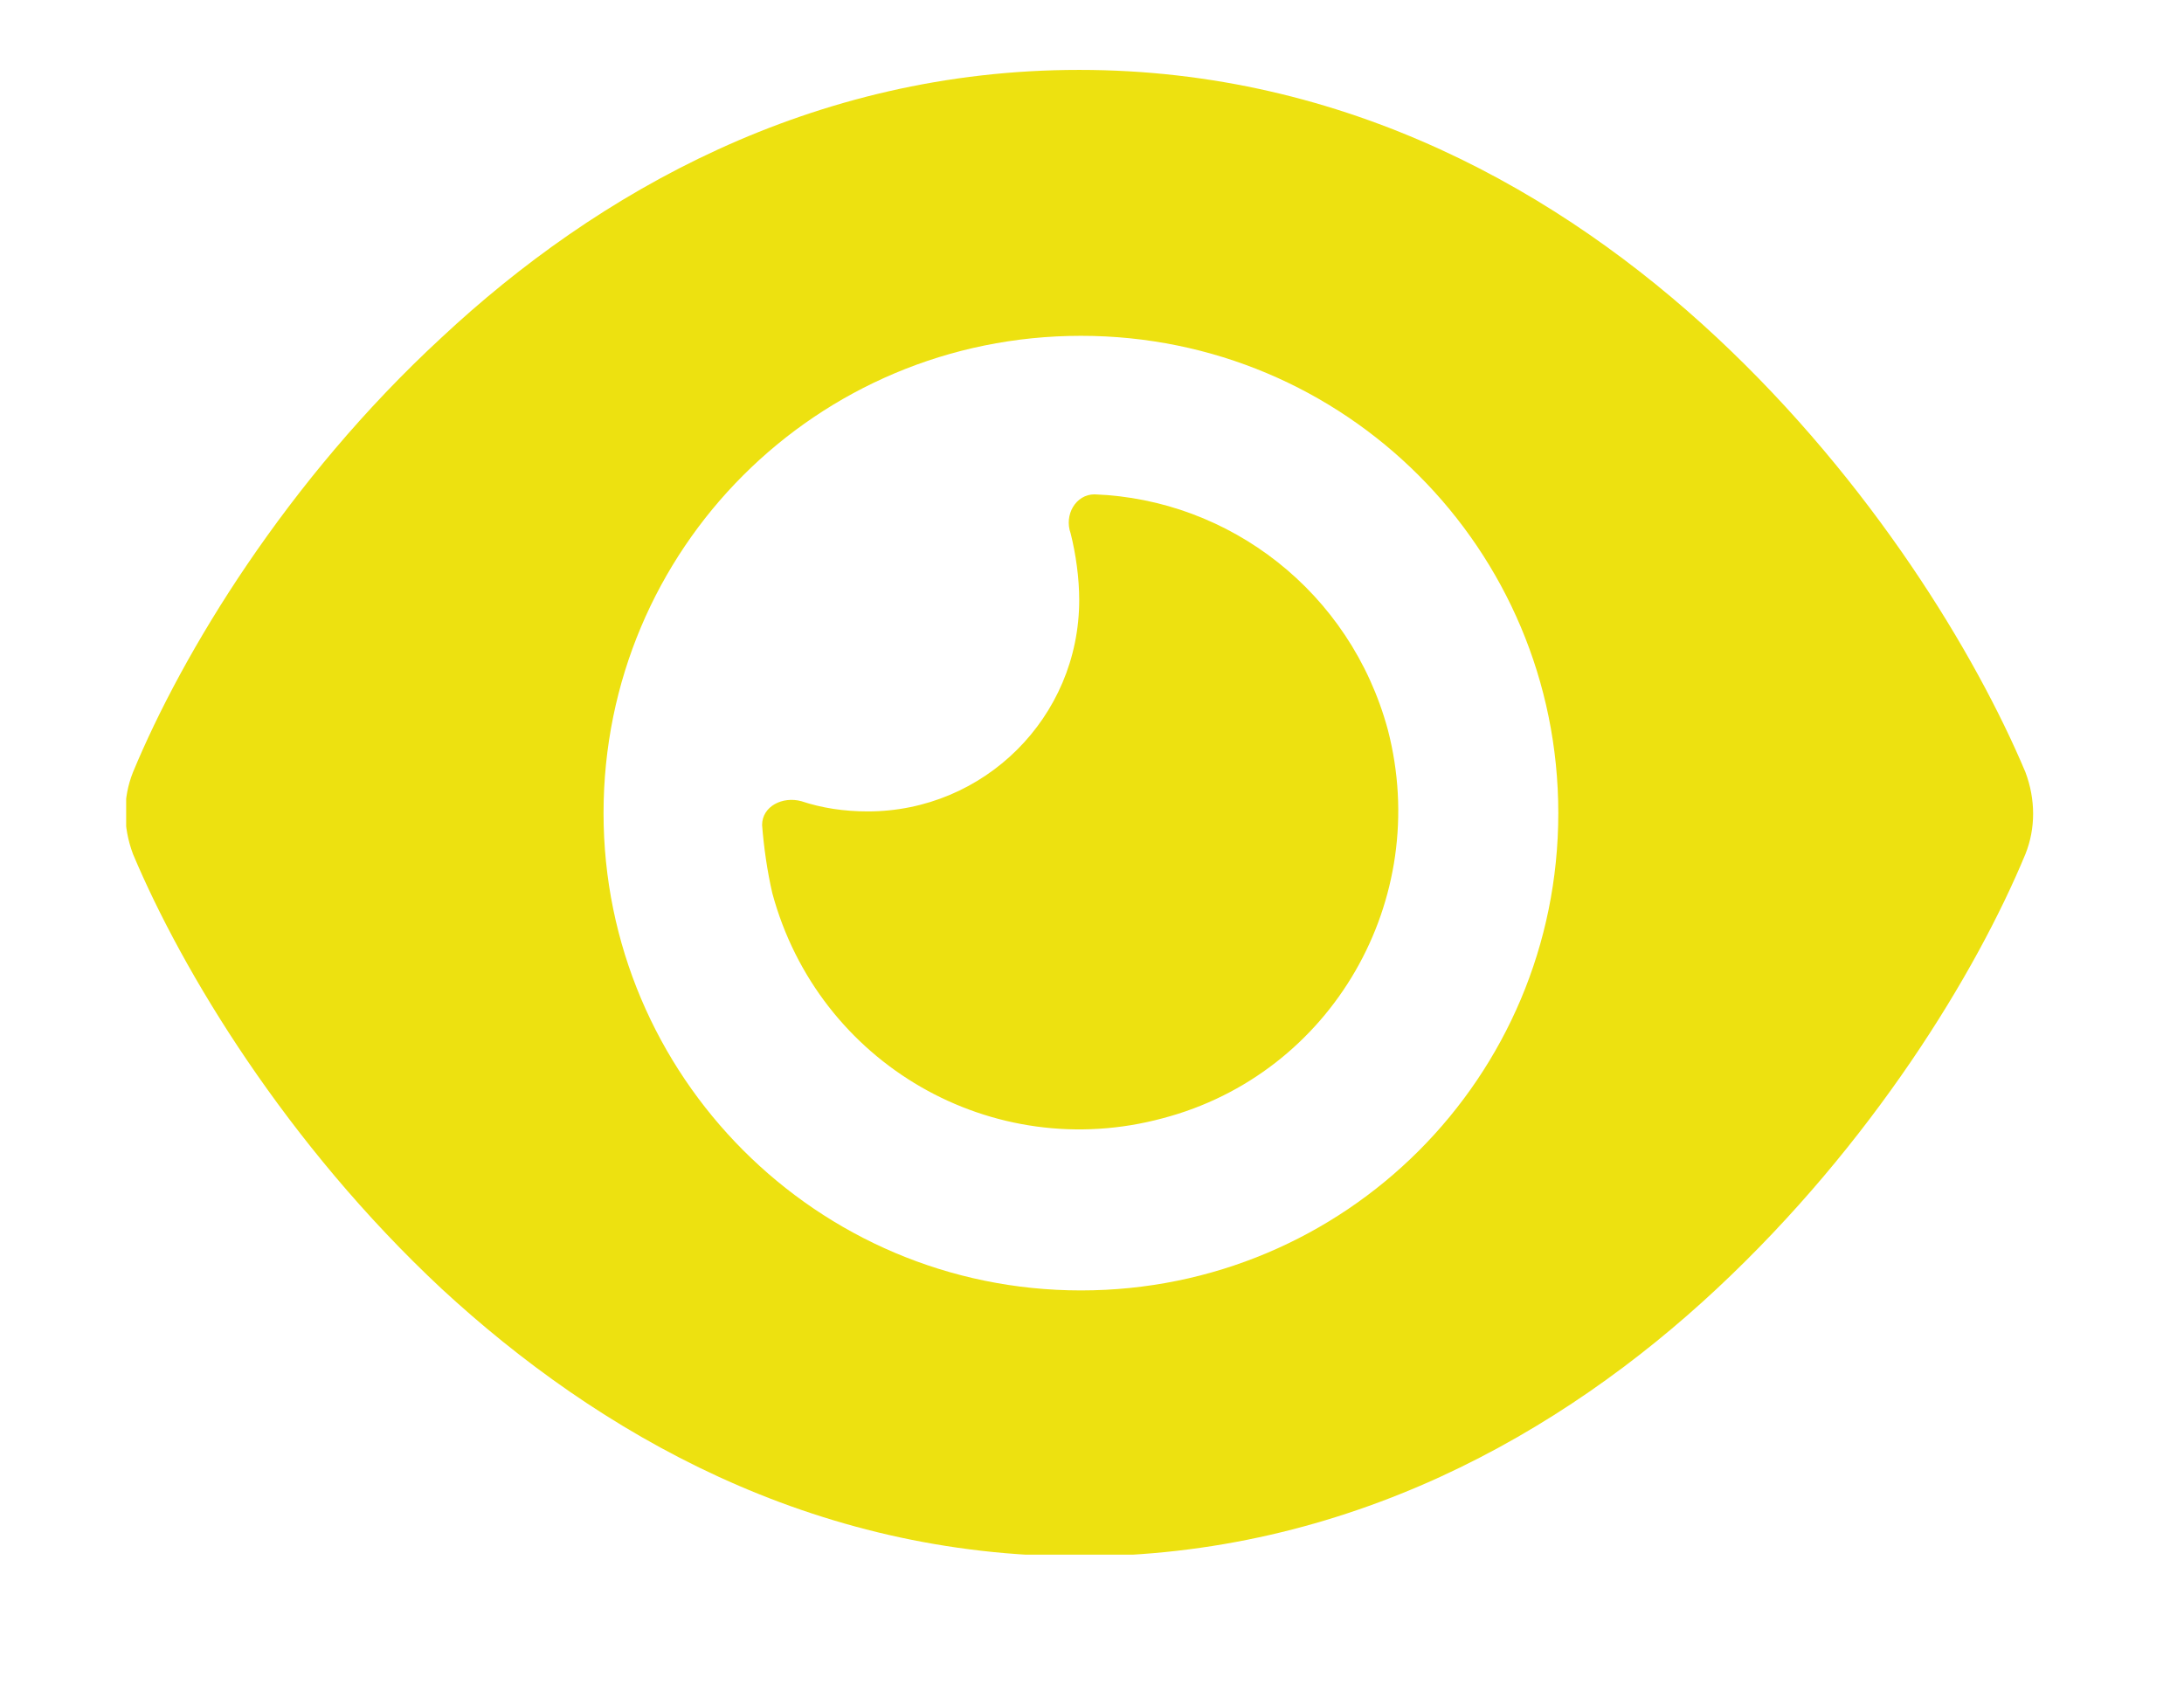 <svg xmlns="http://www.w3.org/2000/svg" xmlns:xlink="http://www.w3.org/1999/xlink" id="Layer_1" x="0px" y="0px" viewBox="0 0 128.1 100" style="enable-background:new 0 0 128.1 100;" xml:space="preserve"><style type="text/css">	.st0{clip-path:url(#SVGID_00000099629317533798939930000000012070454692086931_);fill:#EDE110;}</style><g>	<defs>		<rect id="SVGID_1_" x="7.4" y="4.1" width="112" height="87.1"></rect>	</defs>	<clipPath id="SVGID_00000040571156490693723370000010060805185365406371_">		<use xlink:href="#SVGID_1_" style="overflow:visible;"></use>	</clipPath>	<path style="clip-path:url(#SVGID_00000040571156490693723370000010060805185365406371_);fill:#EDE110;" d="M63.3,35.2  c0,6.9-5.6,12.4-12.4,12.4c-1.4,0-2.7-0.2-3.9-0.6c-1.1-0.3-2.3,0.3-2.3,1.4c0.1,1.3,0.3,2.7,0.6,4c2.7,10,12.9,15.9,22.9,13.2  C78.1,63,84,52.8,81.4,42.8c-2.2-8.1-9.3-13.5-17.2-13.8c-1.1,0-1.8,1.2-1.4,2.3C63.1,32.5,63.3,33.9,63.3,35.2 M35.4,47.7  c0-15.5,12.5-28,28-28s28,12.5,28,28s-12.5,28-28,28S35.4,63.1,35.4,47.7 M63.3,4.1c-15.7,0-28.3,7.2-37.4,15.7  c-9.1,8.4-15.2,18.5-18.1,25.5c-0.6,1.5-0.6,3.2,0,4.8c2.9,6.9,9,17,18.1,25.5c9.2,8.5,21.7,15.7,37.4,15.7s28.3-7.2,37.4-15.7  c9.1-8.5,15.2-18.5,18.1-25.5c0.6-1.5,0.6-3.2,0-4.8c-2.9-6.9-9-17-18.1-25.5C91.6,11.3,79,4.1,63.3,4.1"></path></g></svg>
